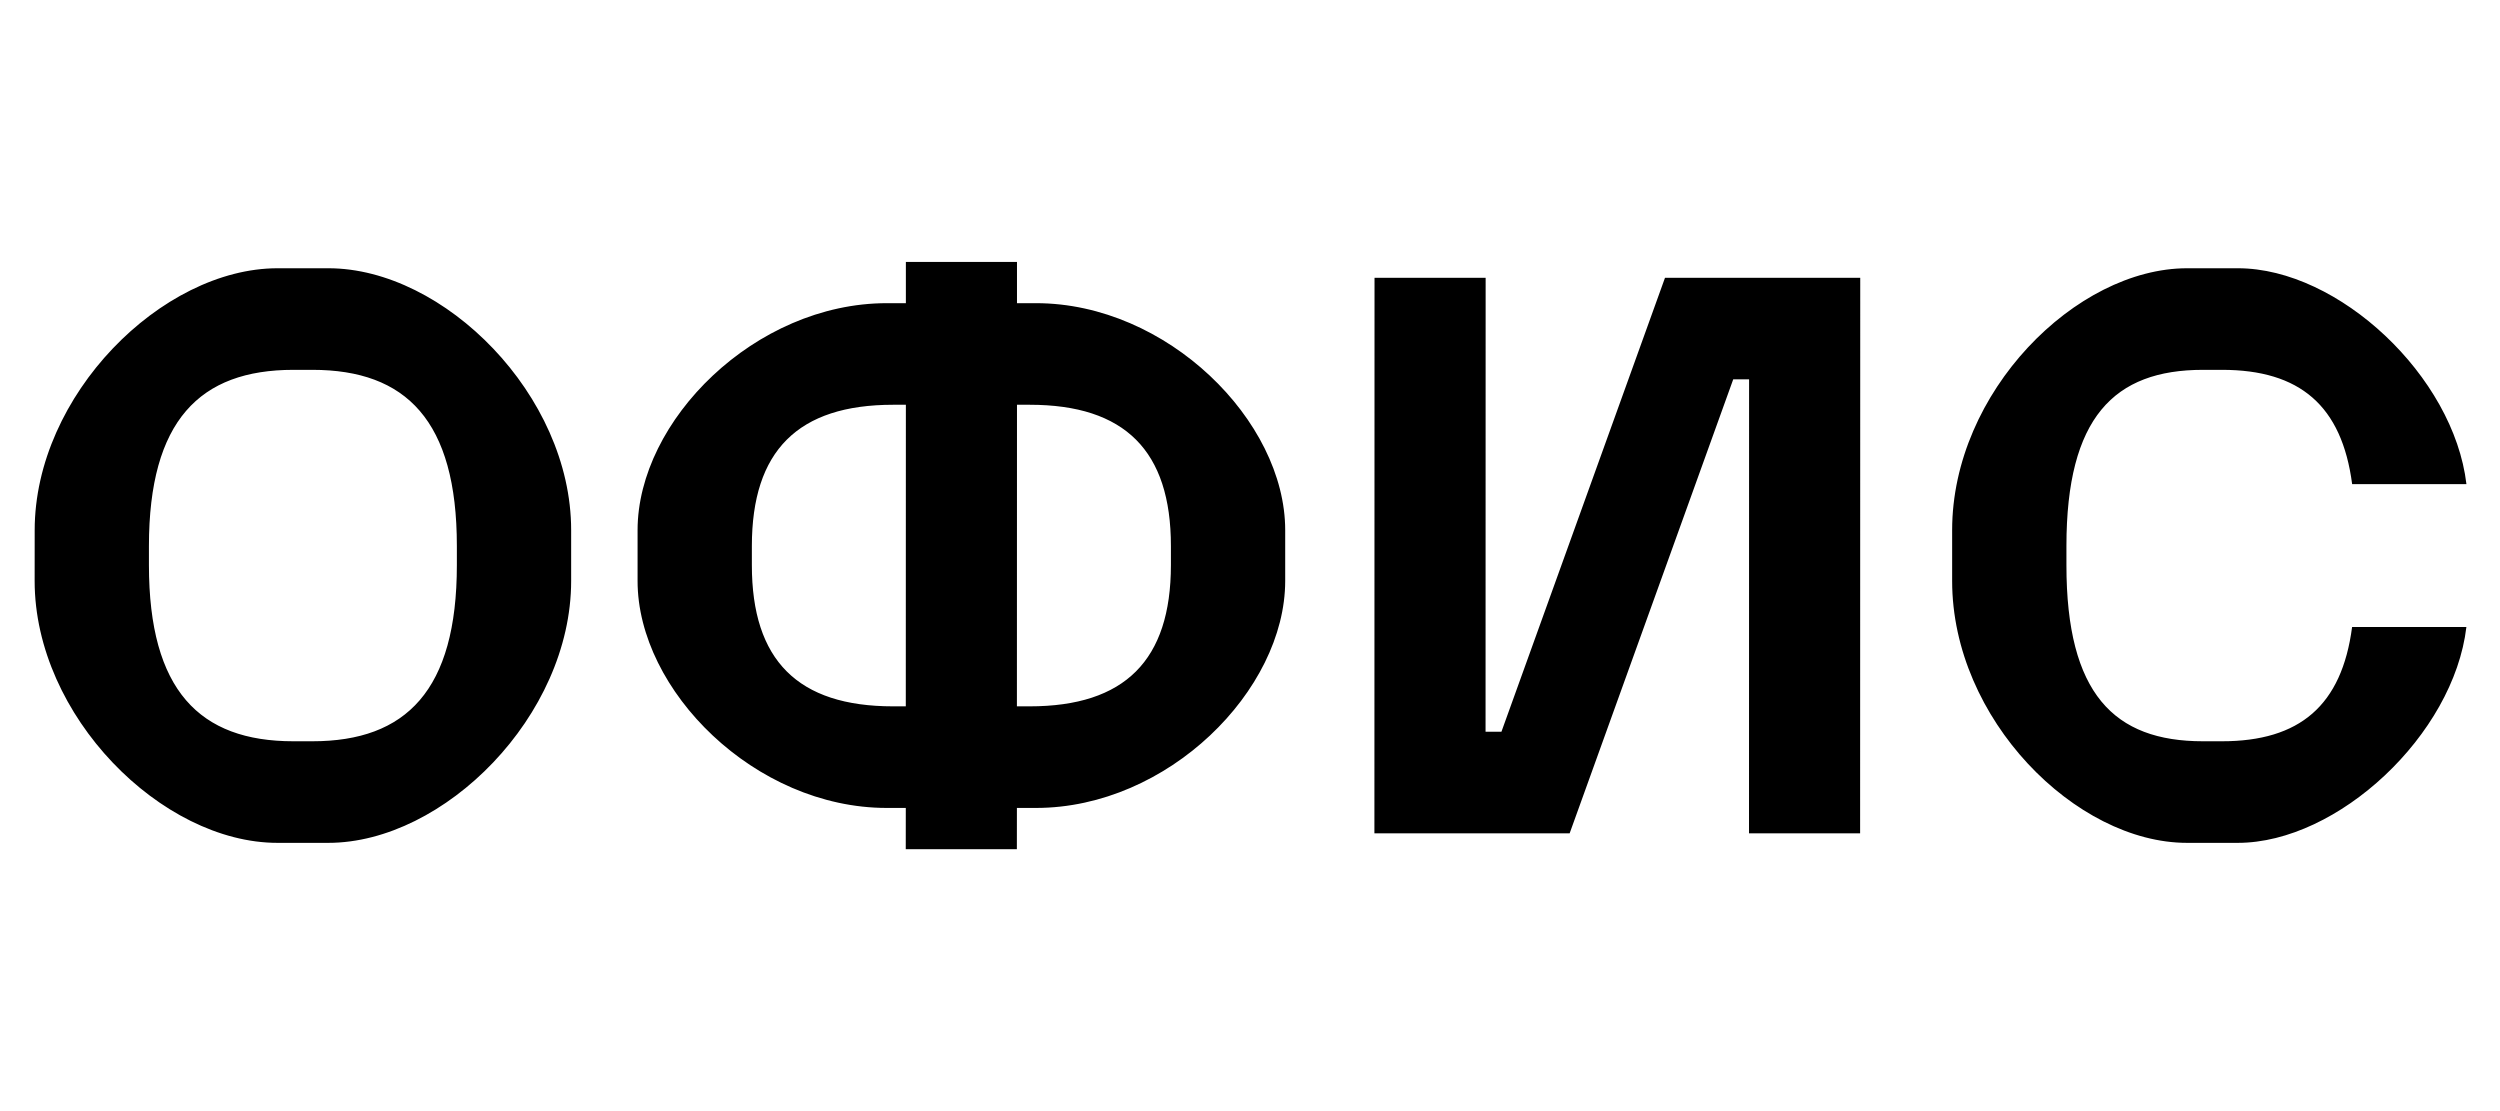 <svg width="63" height="28" viewBox="0 0 63 28" fill="none" xmlns="http://www.w3.org/2000/svg">
<path d="M6.992 21.24C4.072 21.24 0.873 18.04 0.873 14.64L0.874 13.36C0.874 9.96 4.075 6.76 6.995 6.76H8.275C11.195 6.76 14.394 9.96 14.393 13.36L14.393 14.64C14.393 18.04 11.192 21.24 8.272 21.24H6.992ZM7.392 18.68H7.872C10.232 18.68 11.513 17.4 11.513 14.24L11.513 13.76C11.514 10.6 10.234 9.32 7.874 9.32H7.394C5.034 9.32 3.754 10.6 3.753 13.76L3.753 14.24C3.753 17.4 5.032 18.68 7.392 18.68ZM16.067 14.64L16.067 13.36C16.067 10.6 19.028 7.64 22.348 7.64H22.828L22.828 6.6H25.628L25.628 7.64H26.108C29.408 7.64 32.388 10.6 32.387 13.36L32.387 14.64C32.386 17.4 29.426 20.36 26.106 20.36H25.626L25.625 21.4H22.825L22.826 20.36H22.346C19.026 20.36 16.066 17.4 16.067 14.64ZM18.947 14.24C18.946 16.64 20.106 17.8 22.506 17.8H22.826L22.828 10.2H22.508C20.108 10.2 18.947 11.36 18.947 13.76L18.947 14.24ZM25.626 17.8H25.946C28.346 17.8 29.506 16.64 29.507 14.24L29.507 13.76C29.507 11.36 28.348 10.2 25.948 10.2H25.628L25.626 17.8ZM34.635 21L34.638 7H37.438L37.436 18.44H37.836L41.958 7H46.878L46.875 21H44.075L44.077 9.56H43.677L39.555 21H34.635ZM55.112 21.24C52.312 21.24 49.193 18.12 49.194 14.64L49.194 13.36C49.194 9.88 52.315 6.76 55.115 6.76H56.395C58.935 6.76 61.835 9.48 62.154 12.2H59.274C59.014 10.22 57.955 9.32 55.995 9.32H55.515C53.275 9.32 52.074 10.52 52.074 13.76L52.074 14.24C52.073 17.48 53.273 18.68 55.513 18.68H55.993C57.953 18.68 59.013 17.78 59.273 15.8H62.153C61.833 18.52 58.912 21.24 56.392 21.24H55.112Z" fill="black"/>
</svg>
